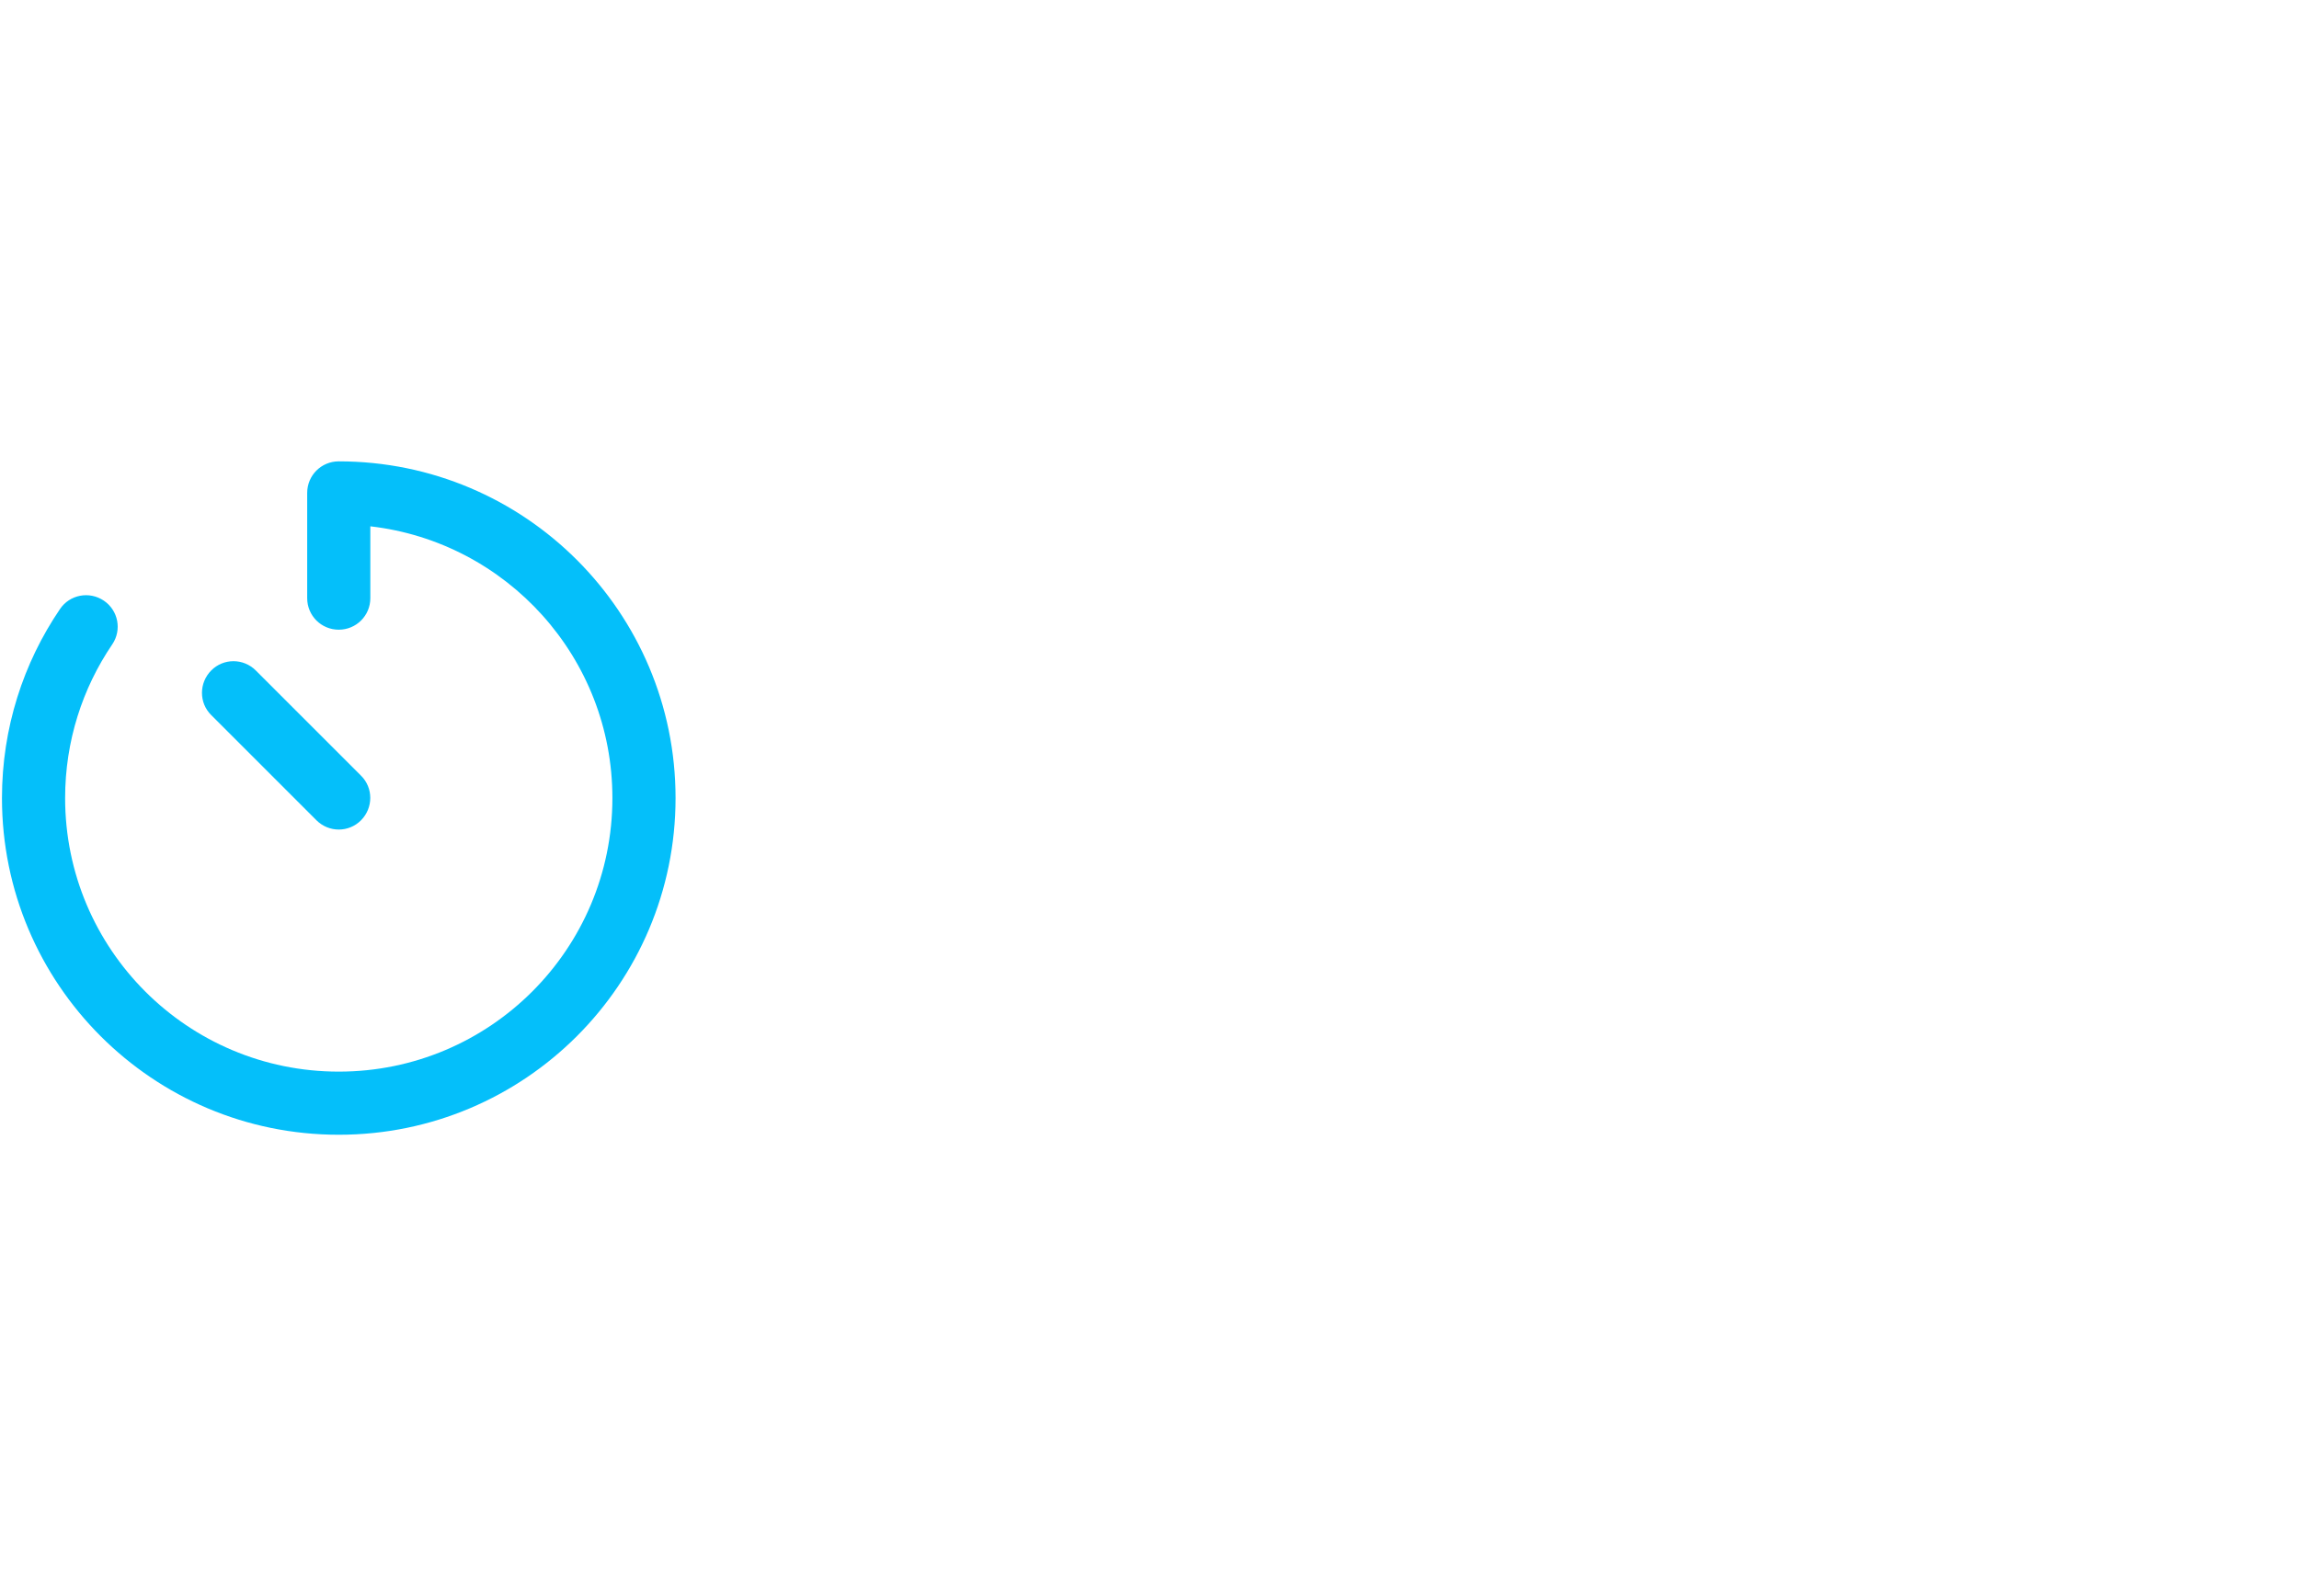 <svg width="144" height="100" viewBox="0 0 144 100" fill="none" xmlns="http://www.w3.org/2000/svg">
<path d="M21.218 28.905C20.122 28.905 19.241 29.787 19.241 30.883V37.475C19.241 38.571 20.122 39.452 21.218 39.452C22.314 39.452 23.196 38.571 23.196 37.475V32.975C31.733 33.956 38.358 41.199 38.358 50C38.358 59.468 30.687 67.14 21.218 67.14C11.75 67.14 4.079 59.468 4.079 50C4.079 46.432 5.166 43.119 7.029 40.375C7.647 39.469 7.408 38.241 6.501 37.631C5.595 37.022 4.367 37.252 3.757 38.159C1.466 41.529 0.123 45.608 0.123 50C0.123 61.652 9.567 71.095 21.218 71.095C32.87 71.095 42.314 61.652 42.314 50C42.314 38.348 32.87 28.905 21.218 28.905Z" fill="#04BFFA"/>
<path d="M16.022 42.007C15.248 41.232 13.995 41.232 13.229 42.007C12.462 42.781 12.454 44.034 13.229 44.8L19.821 51.392C20.596 52.167 21.848 52.167 22.614 51.392C23.381 50.618 23.389 49.365 22.614 48.599L16.022 42.007Z" fill="#04BFFA"/>
</svg>
